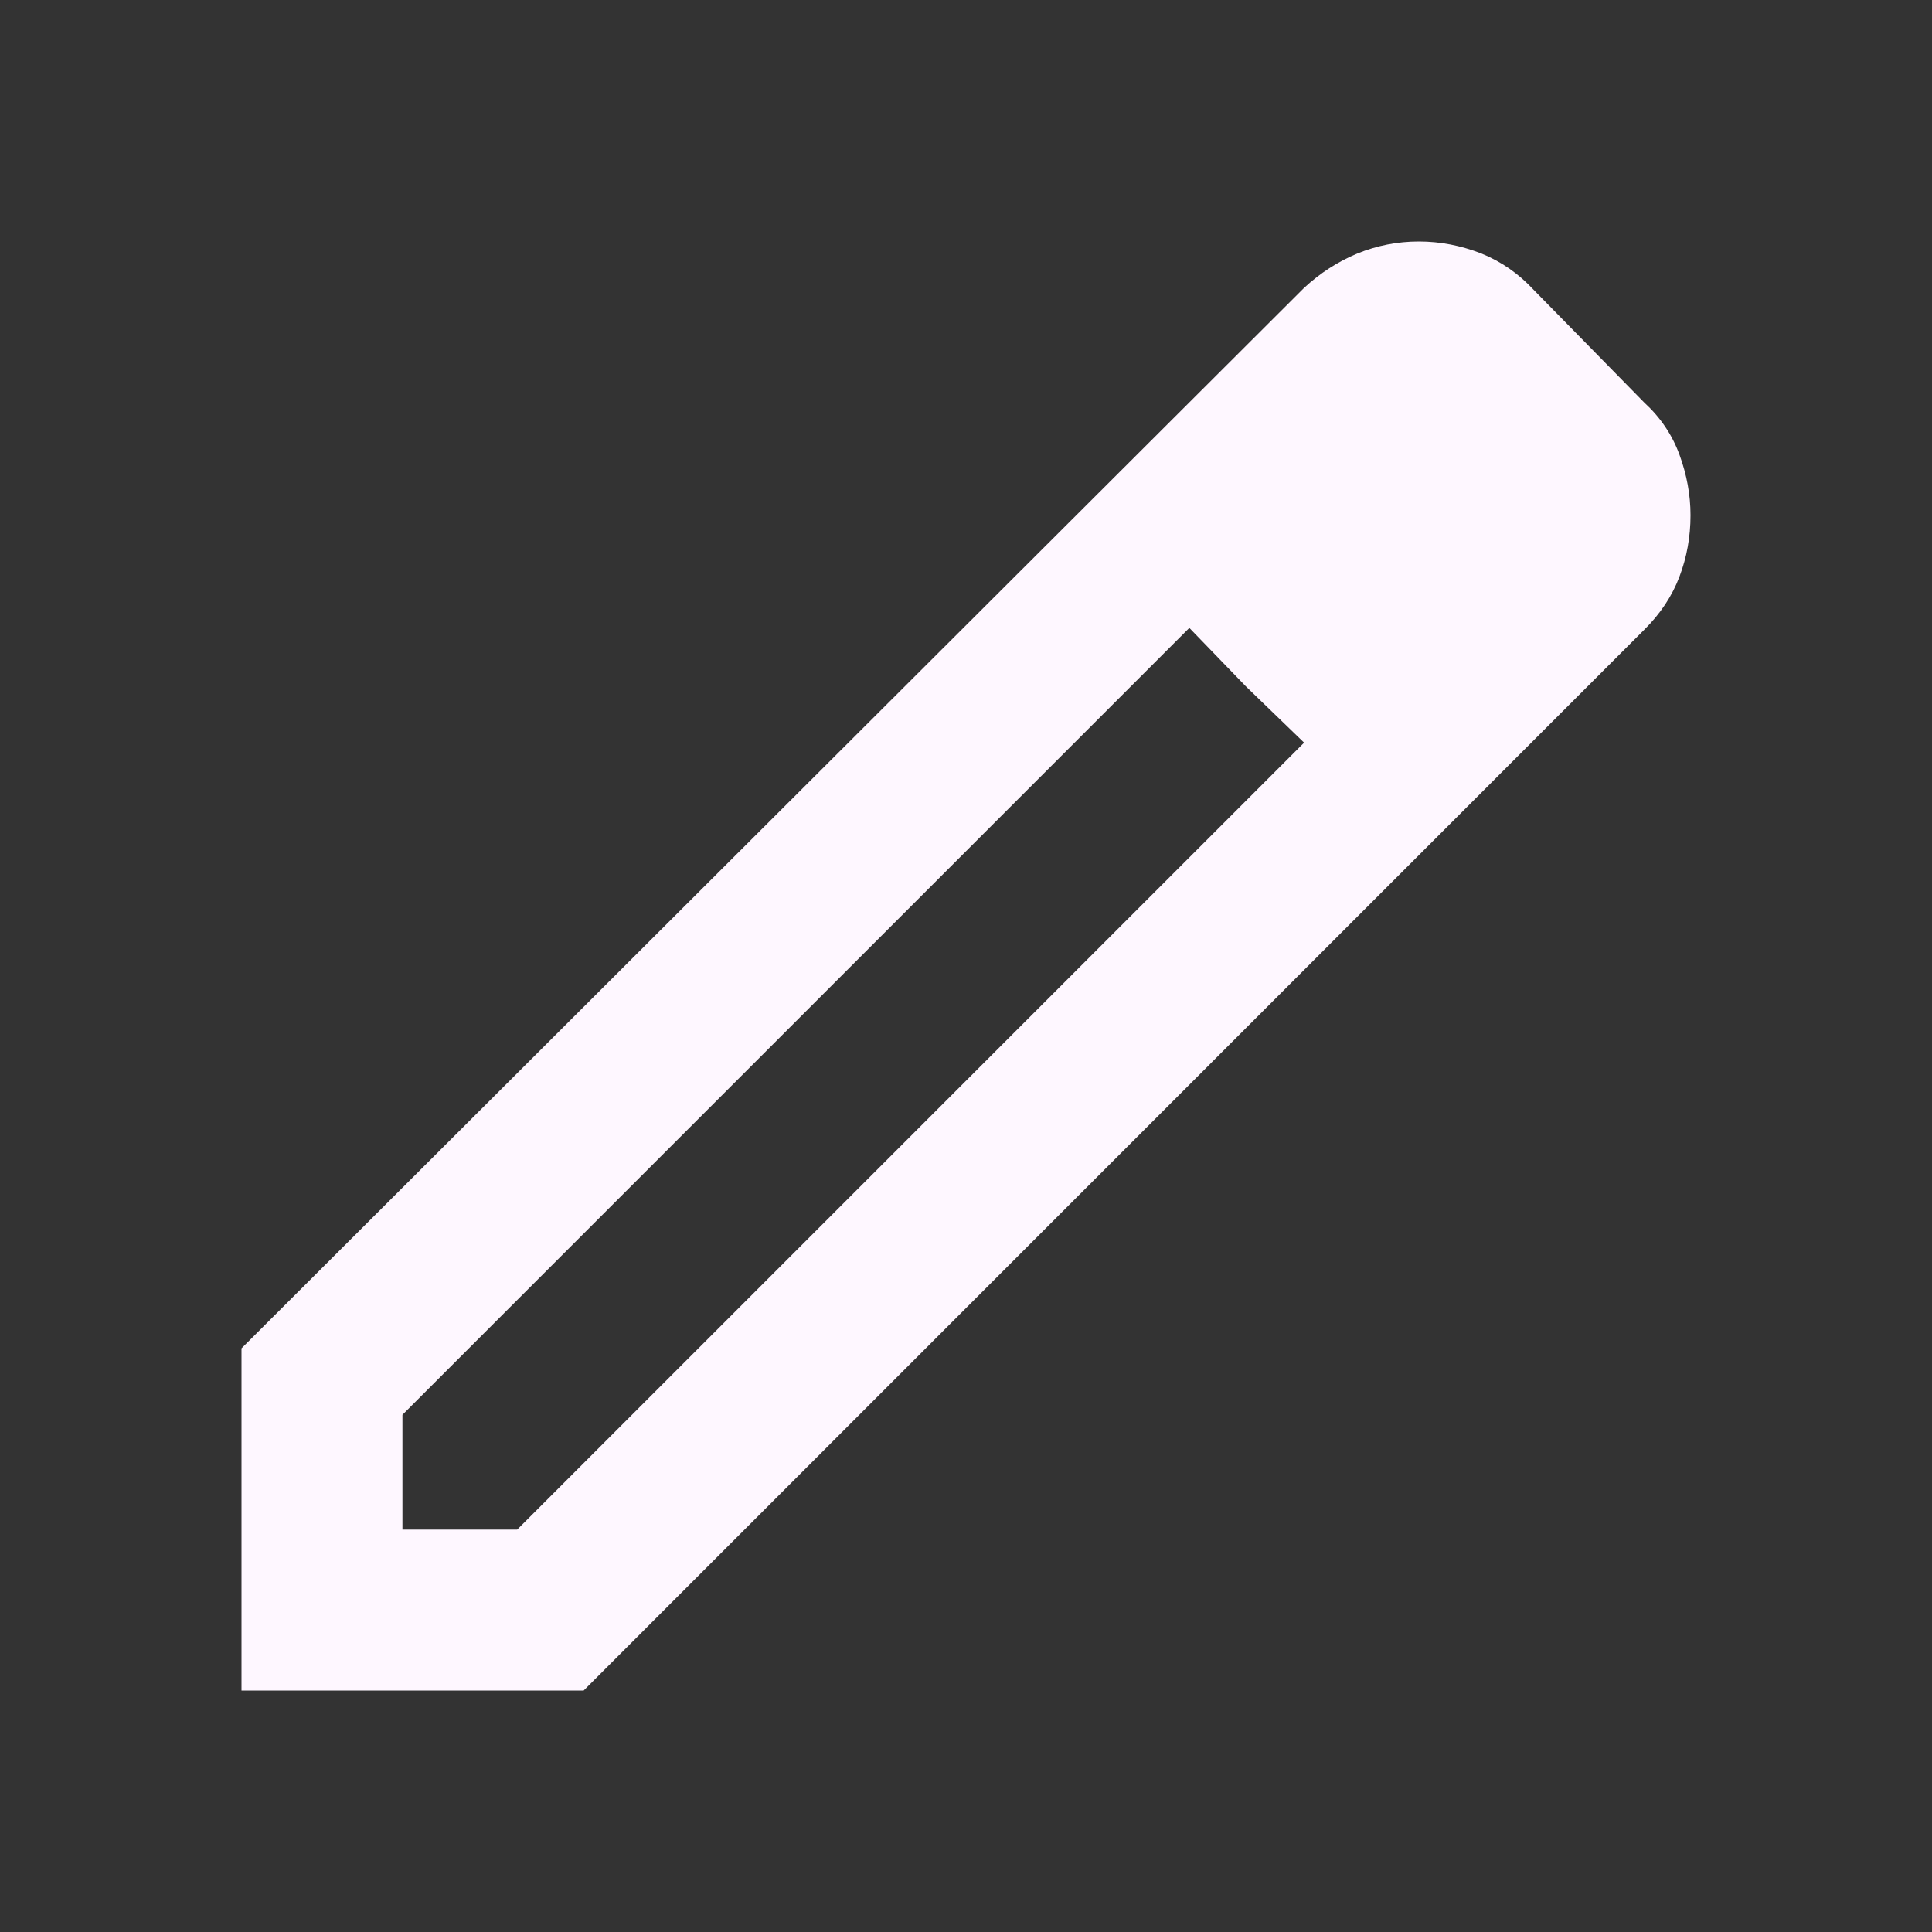 <svg width="20" height="20" viewBox="0 0 10 10" fill="currentColor" xmlns="http://www.w3.org/2000/svg">
    <rect x="0" y="0" width="10" height="10" fill="#333333" stroke="none"/>
    <path d="M2.083 7.917H2.677L6.75 3.844L6.156 3.25L2.083 7.323V7.917ZM1.25 8.75V6.979L6.75 1.49C6.833 1.413 6.925 1.354 7.026 1.312C7.127 1.271 7.233 1.25 7.344 1.25C7.455 1.25 7.562 1.271 7.667 1.312C7.771 1.354 7.861 1.417 7.938 1.5L8.51 2.083C8.594 2.16 8.655 2.25 8.693 2.354C8.731 2.458 8.75 2.562 8.75 2.667C8.75 2.778 8.731 2.884 8.693 2.984C8.655 3.085 8.594 3.177 8.51 3.26L3.021 8.75H1.25ZM6.448 3.552L6.156 3.25L6.75 3.844L6.448 3.552Z" fill="#FEF7FF" />
</svg>